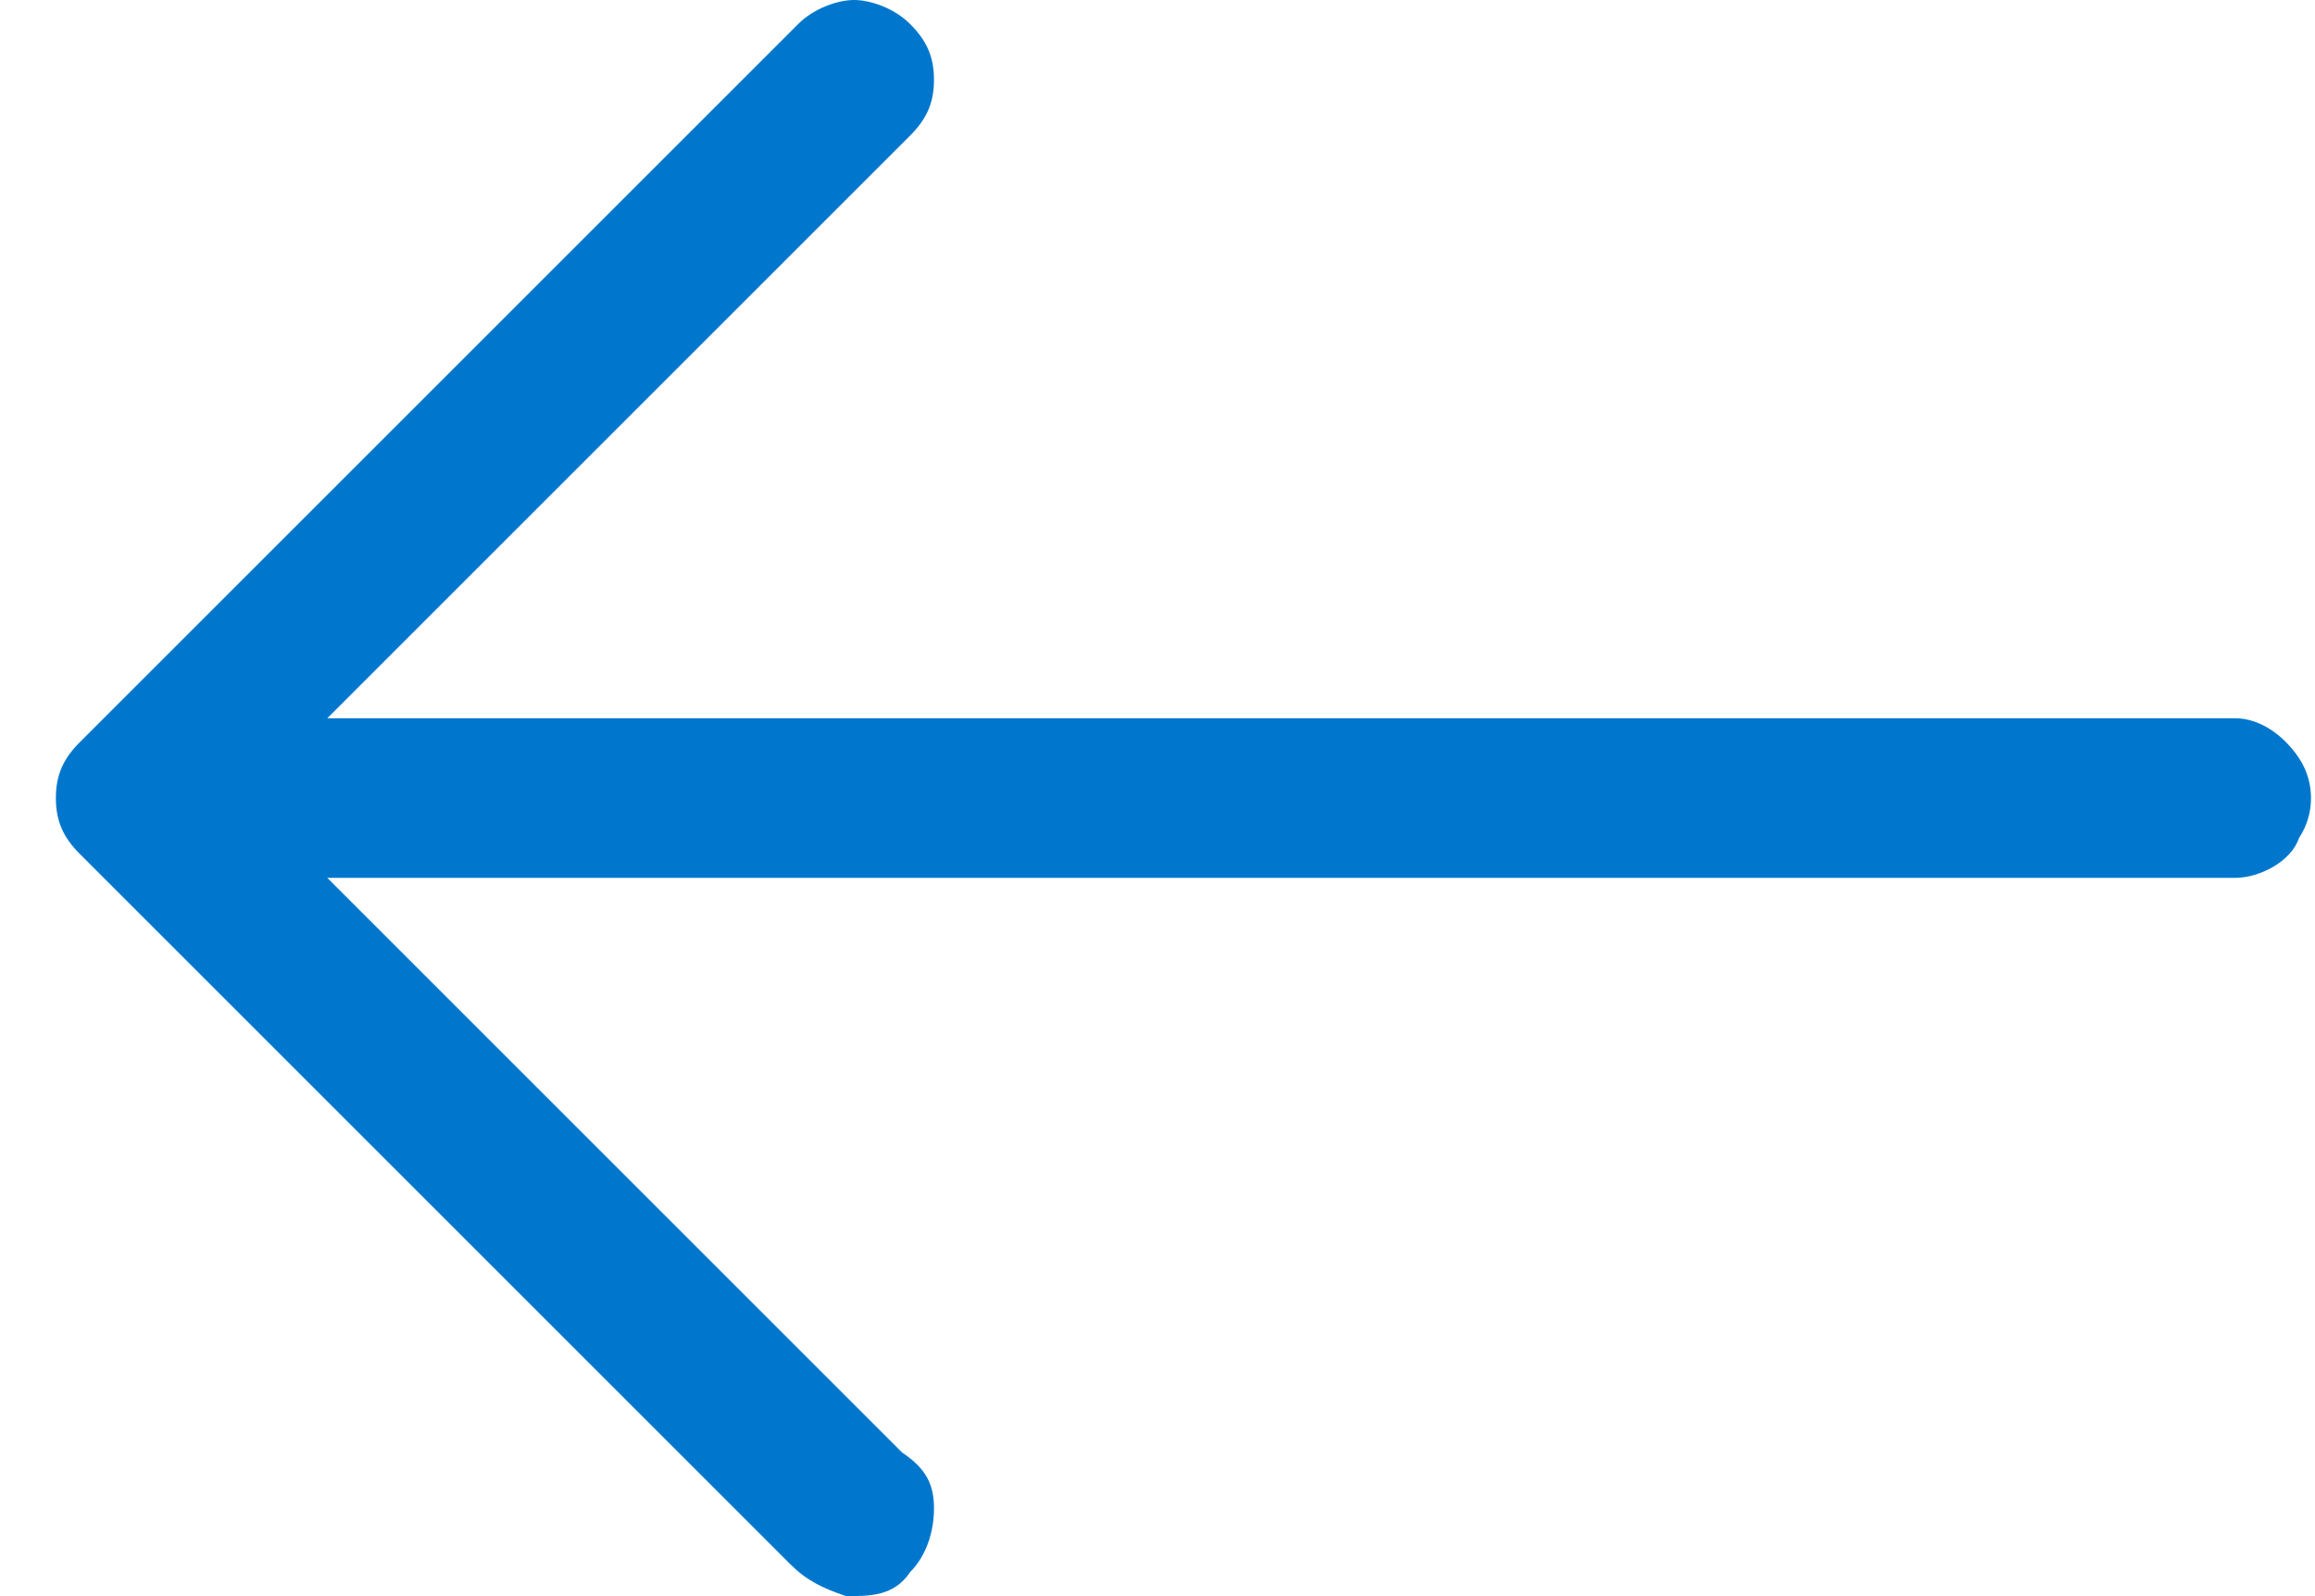 <?xml version="1.0" encoding="UTF-8"?>
<svg xmlns="http://www.w3.org/2000/svg" version="1.1" viewBox="0 0 29 20">
  <defs>
    <style>
      .cls-1 {
        fill: #0077cd;
      }
    </style>
  </defs>
  <!-- Generator: Adobe Illustrator 28.7.8, SVG Export Plug-In . SVG Version: 1.2.0 Build 200)  -->
  <g>
    <g id="Layer_1">
      <path class="cls-1" d="M9.9,19.6c.2.2.4.3.7.4.3,0,.6,0,.8-.3.2-.2.3-.5.3-.8,0-.3-.1-.5-.4-.7l-7.2-7.2h23.9c.3,0,.7-.2.8-.5.2-.3.2-.7,0-1-.2-.3-.5-.5-.8-.5H4.1L11.4,1.7c.2-.2.3-.4.3-.7s-.1-.5-.3-.7C11.2.1,10.9,0,10.7,0s-.5.1-.7.3L1,9.3c-.2.2-.3.4-.3.7s.1.5.3.7l9,9Z"/>
    </g>
  </g>
</svg>